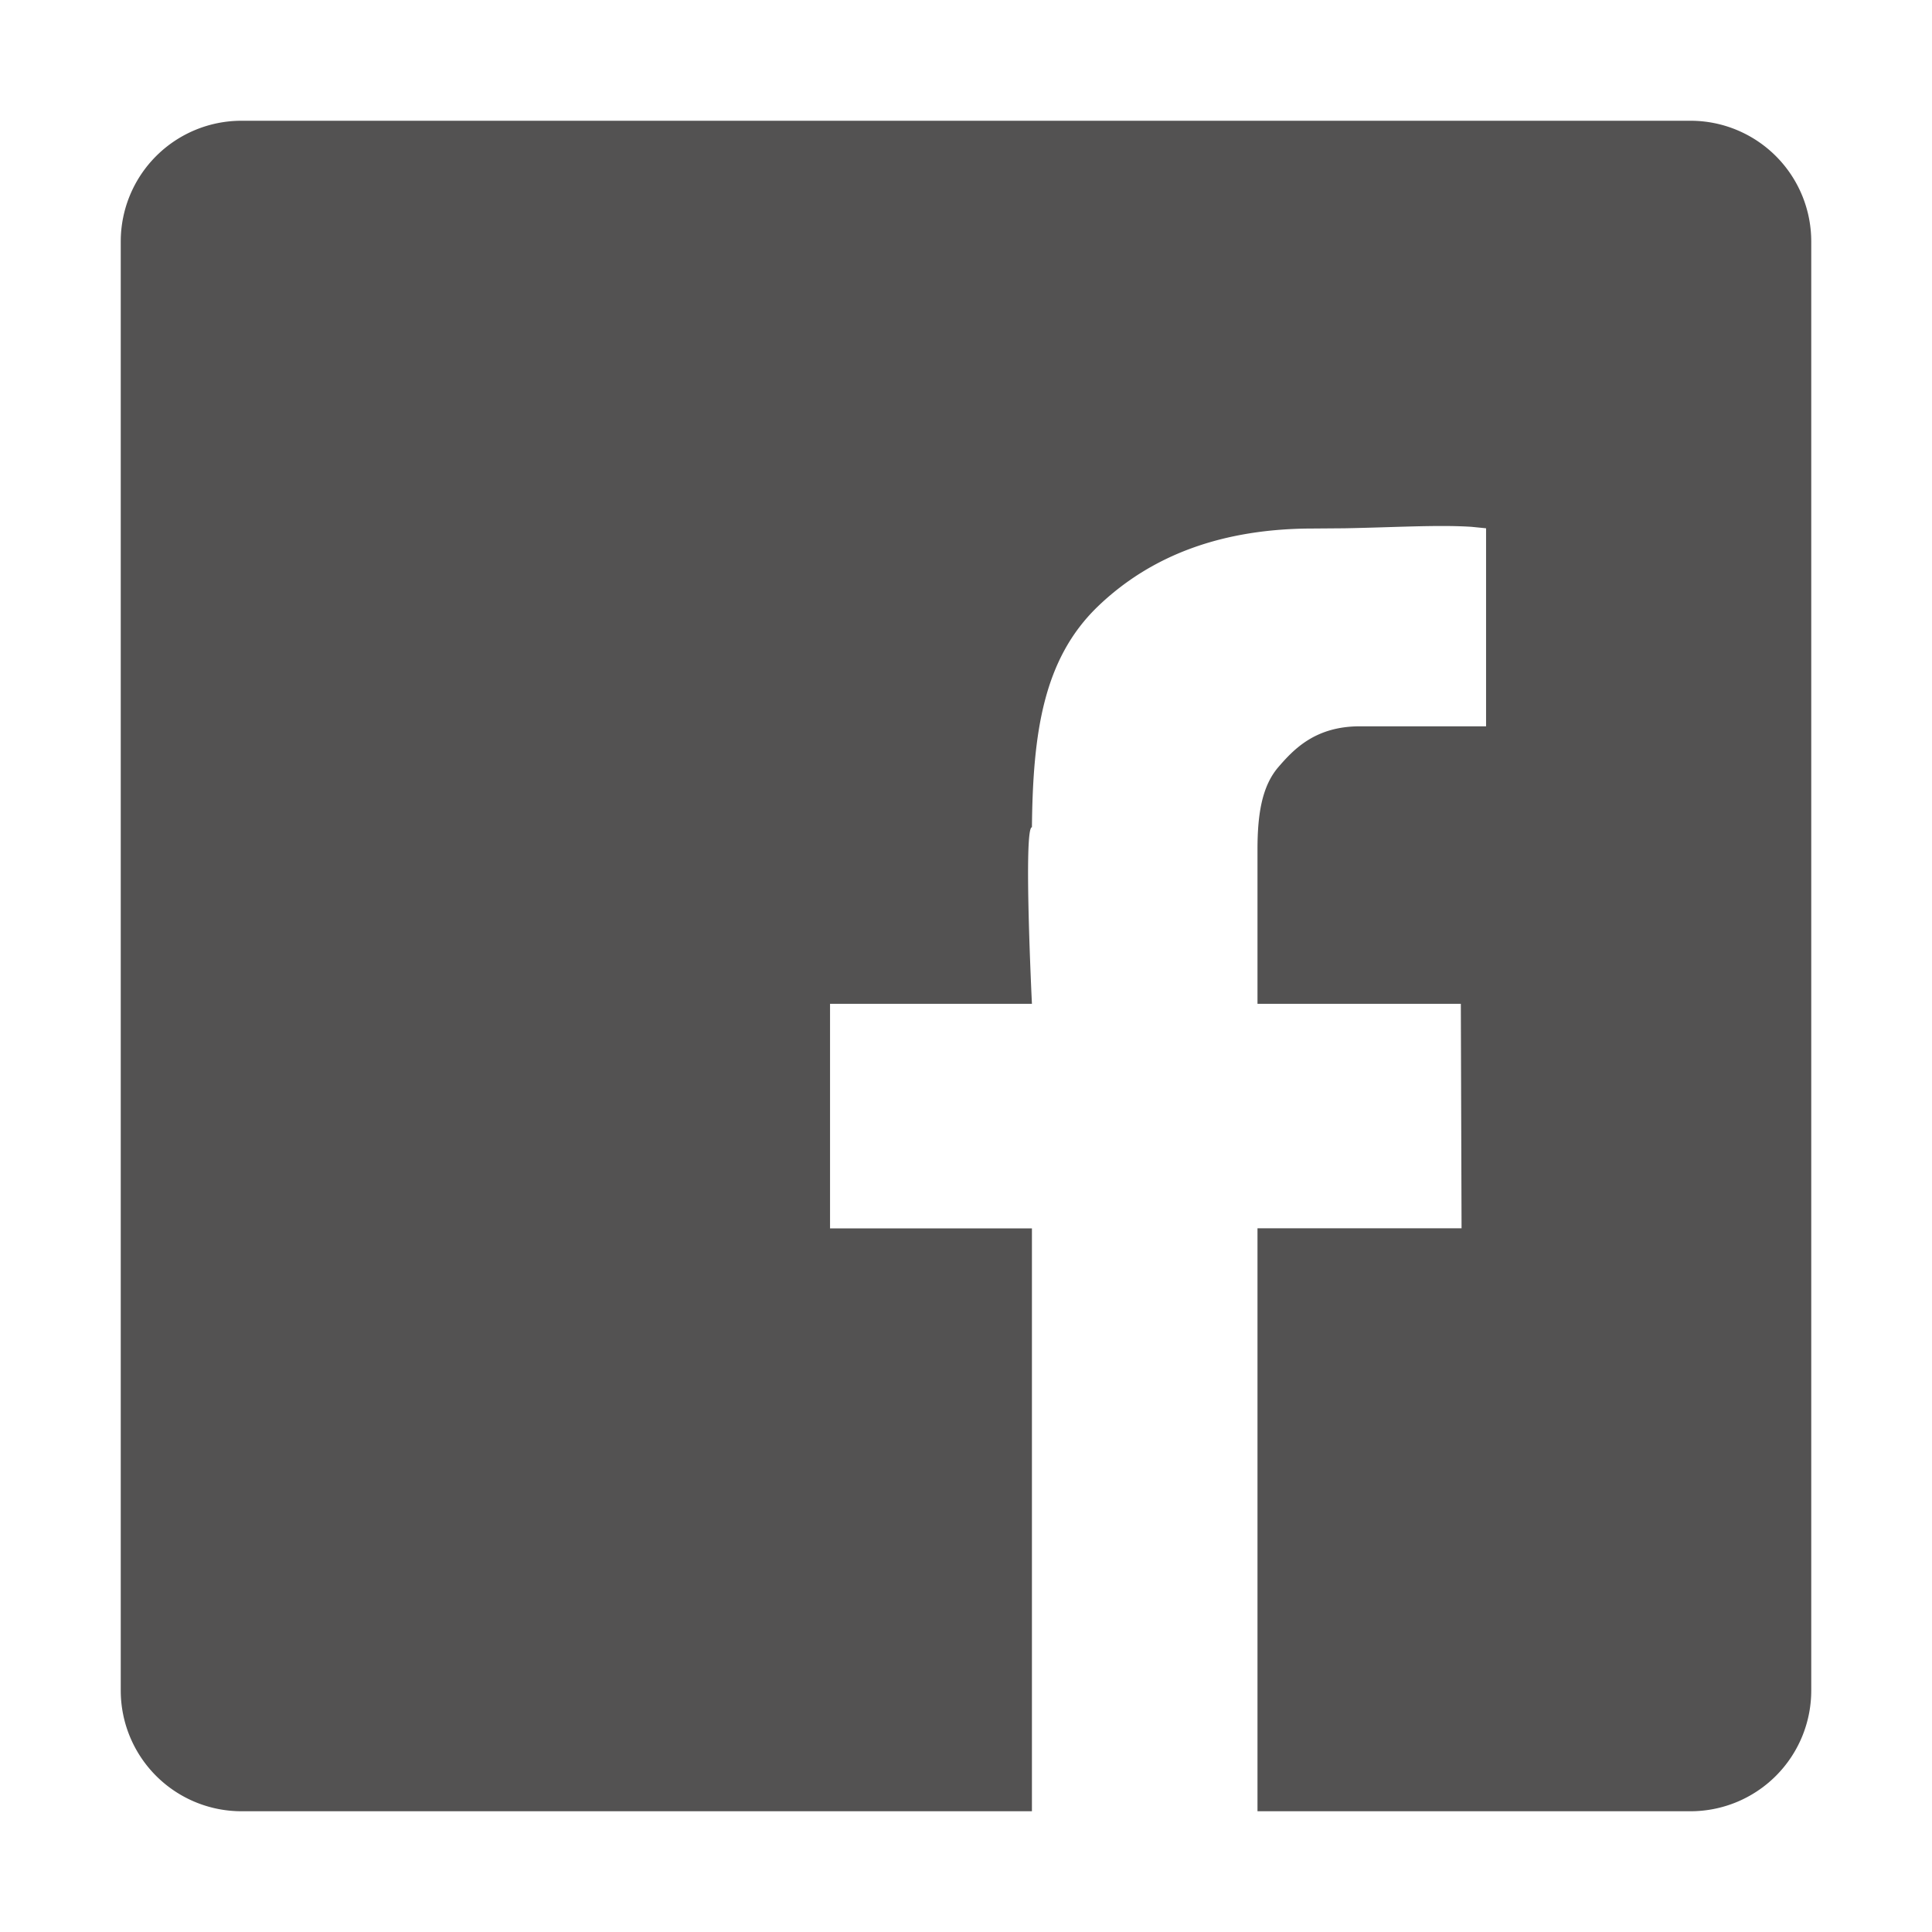 <svg width="16" height="16" viewBox="0 0 16 16" xmlns="http://www.w3.org/2000/svg"><title>图标web/facebpook</title><path d="M14 1a1 1 0 0 1 1 1v12a1 1 0 0 1-1 1h-3.586v-4.828h1.69l-.006-1.859h-1.684V7.034c0-.304.041-.525.17-.678.13-.151.308-.341.678-.341h1.045v-1.64l-.12-.012c-.278-.018-.628.004-1.05.012l-.262.002c-.745 0-1.34.217-1.788.65-.446.434-.533 1.038-.541 1.824-.072-.002 0 1.462 0 1.462H6.874v1.86h1.672V15H2a1 1 0 0 1-1-1V2a1 1 0 0 1 1-1h12z" fill="#535252" fill-rule="evenodd"/></svg>